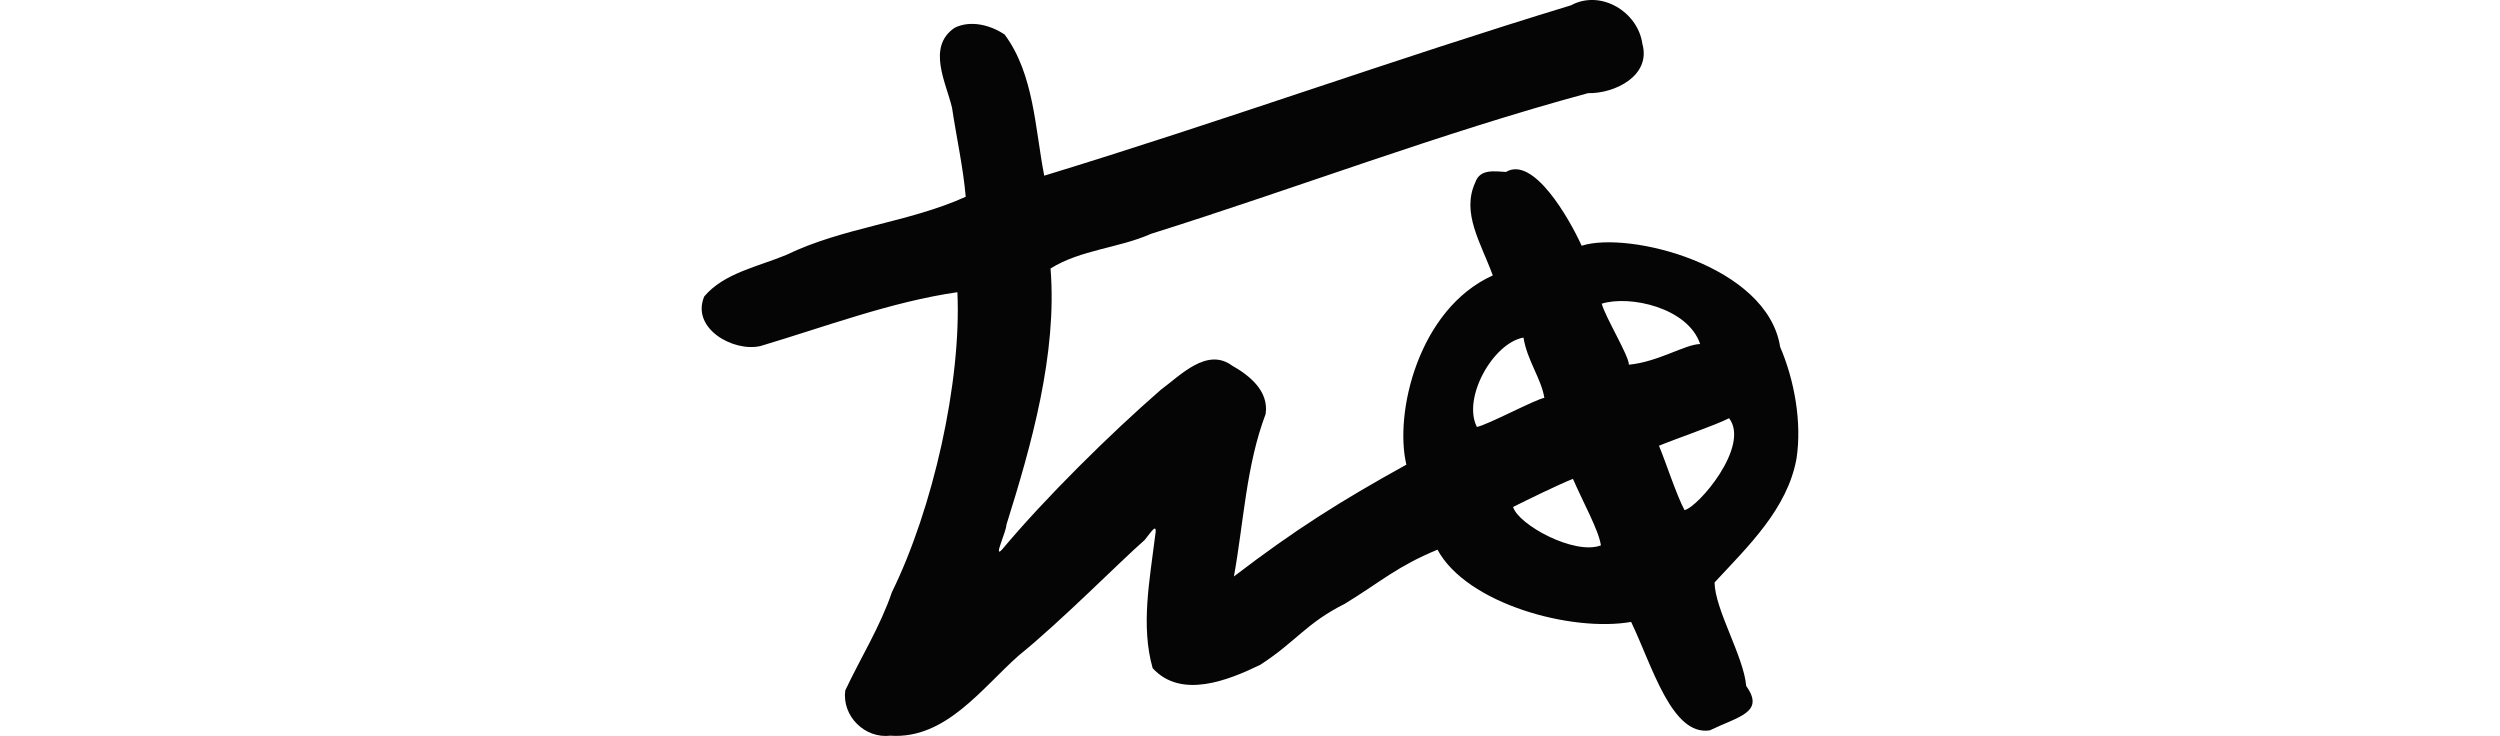 <?xml version="1.0" encoding="UTF-8" standalone="no"?>
<!-- Created with Inkscape (http://www.inkscape.org/) -->

<svg
   xmlns:dc="http://purl.org/dc/elements/1.1/"
   xmlns:cc="http://creativecommons.org/ns#"
   xmlns:rdf="http://www.w3.org/1999/02/22-rdf-syntax-ns#"
   xmlns:svg="http://www.w3.org/2000/svg"
   xmlns="http://www.w3.org/2000/svg"
   xmlns:sodipodi="http://sodipodi.sourceforge.net/DTD/sodipodi-0.dtd"
   xmlns:inkscape="http://www.inkscape.org/namespaces/inkscape"
   width="200"
   height="58.878"
   id="svg2"
   version="1.1"
   inkscape:version="0.48.2 r9819"
   sodipodi:docname="dared.svg">
  <defs
     id="defs4" />
  <sodipodi:namedview
     id="base"
     pagecolor="#ffffff"
     bordercolor="#666666"
     borderopacity="1.0"
     inkscape:pageopacity="0.0"
     inkscape:pageshadow="2"
     inkscape:zoom="5.6"
     inkscape:cx="117.81329"
     inkscape:cy="19.957026"
     inkscape:document-units="px"
     inkscape:current-layer="layer1"
     showgrid="false"
     fit-margin-top="0"
     fit-margin-left="0"
     fit-margin-right="0"
     fit-margin-bottom="0"
     inkscape:window-width="1366"
     inkscape:window-height="706"
     inkscape:window-x="-8"
     inkscape:window-y="-8"
     inkscape:window-maximized="1" />
  <g
     inkscape:label="Layer 1"
     inkscape:groupmode="layer"
     id="layer1"
     transform="translate(-2515.985,-1461.647)">
    <g
       transform="translate(-1582.897,-6000.354)"
       id="layer1-5"
       inkscape:label="Layer 1">
      <g
         inkscape:label="Layer 1"
         id="layer1-8"
         transform="translate(-431.441,913.867)" />
    </g>
    <path
       style="fill:#050505"
       d="m 2592.34,1463.88 c -2.223,1.531 -0.666,4.38 -0.192,6.388 0.354,2.38 0.887,4.739 1.095,7.121 -4.608,2.075 -9.789,2.441 -14.359,4.652 -2.218,0.929 -4.972,1.439 -6.559,3.32 -1.08,2.558 2.333,4.471 4.496,3.97 5.192,-1.548 10.492,-3.551 15.756,-4.308 0.332,7.199 -1.968,17.349 -5.239,23.997 -0.932,2.751 -2.522,5.284 -3.733,7.866 -0.268,2.064 1.575,3.862 3.611,3.616 4.419,0.306 7.324,-3.819 10.274,-6.42 3.348,-2.702 8.067,-7.481 10.066,-9.233 0.539,-0.641 1.065,-1.576 0.826,-0.226 -0.416,3.412 -1.145,7.096 -0.184,10.479 2.281,2.502 6.071,0.961 8.615,-0.273 2.898,-1.882 3.661,-3.331 6.771,-4.886 2.973,-1.828 4.175,-2.987 7.401,-4.322 2.332,4.336 10.726,6.617 15.491,5.779 1.698,3.542 3.248,9.136 6.291,8.677 2.298,-1.113 4.439,-1.428 2.915,-3.55 -0.196,-2.361 -2.506,-6.116 -2.531,-8.284 2.671,-2.882 5.842,-5.891 6.559,-9.932 0.439,-2.92 -0.185,-6.282 -1.311,-8.905 -1.021,-6.546 -12.156,-9.306 -15.88,-8.099 -1,-2.198 -3.866,-7.215 -6.055,-5.904 -0.869,-0.038 -2.075,-0.281 -2.454,0.832 -1.129,2.446 0.434,4.81 1.399,7.445 -5.96,2.693 -7.899,11.032 -6.914,15.138 -5.376,2.98 -8.908,5.211 -13.796,8.945 0.785,-4.337 0.974,-8.858 2.537,-12.994 0.277,-1.843 -1.302,-3.093 -2.689,-3.877 -2.008,-1.475 -4.13,0.787 -5.68,1.924 -4.087,3.555 -9.251,8.657 -12.721,12.799 -0.722,0.777 0.351,-1.45 0.354,-1.989 1.975,-6.299 4.078,-13.653 3.529,-20.5 2.424,-1.513 5.447,-1.62 8.048,-2.776 11.673,-3.666 23.15,-8.058 34.95,-11.25 2.133,0.047 5.064,-1.393 4.348,-3.945 -0.355,-2.572 -3.338,-4.372 -5.714,-3.082 -14.124,4.298 -28.015,9.322 -42.137,13.628 -0.739,-3.781 -0.811,-8.111 -3.167,-11.29 -1.137,-0.766 -2.737,-1.179 -4.016,-0.534 z m 47.193,29.596 c -0.678,0.1 -4.536,2.16 -5.396,2.327 -1.177,-2.282 1.263,-6.704 3.726,-7.151 0.295,1.837 1.425,3.287 1.67,4.824 z m 4.59,-7.534 c 2.239,-0.701 6.899,0.315 7.873,3.227 -1.223,0.03 -3.35,1.428 -5.698,1.654 0,-0.719 -1.876,-3.776 -2.175,-4.881 z m 10.188,9.163 c 1.71,2.223 -2.471,7.118 -3.565,7.351 -0.664,-1.247 -1.54,-3.966 -2.044,-5.149 1.457,-0.6 4.494,-1.634 5.608,-2.202 z m -10.254,10.172 c -2.117,0.805 -6.608,-1.652 -7.025,-3.073 1.171,-0.583 3.574,-1.767 4.788,-2.248 0.858,1.971 2.066,4.121 2.237,5.32 z"
       id="path5334"
       inkscape:connector-curvature="0"
       sodipodi:nodetypes="cccccccccccccccccccccccccccccccccccccccccccccccccccccccccc" />
  </g>
</svg>
